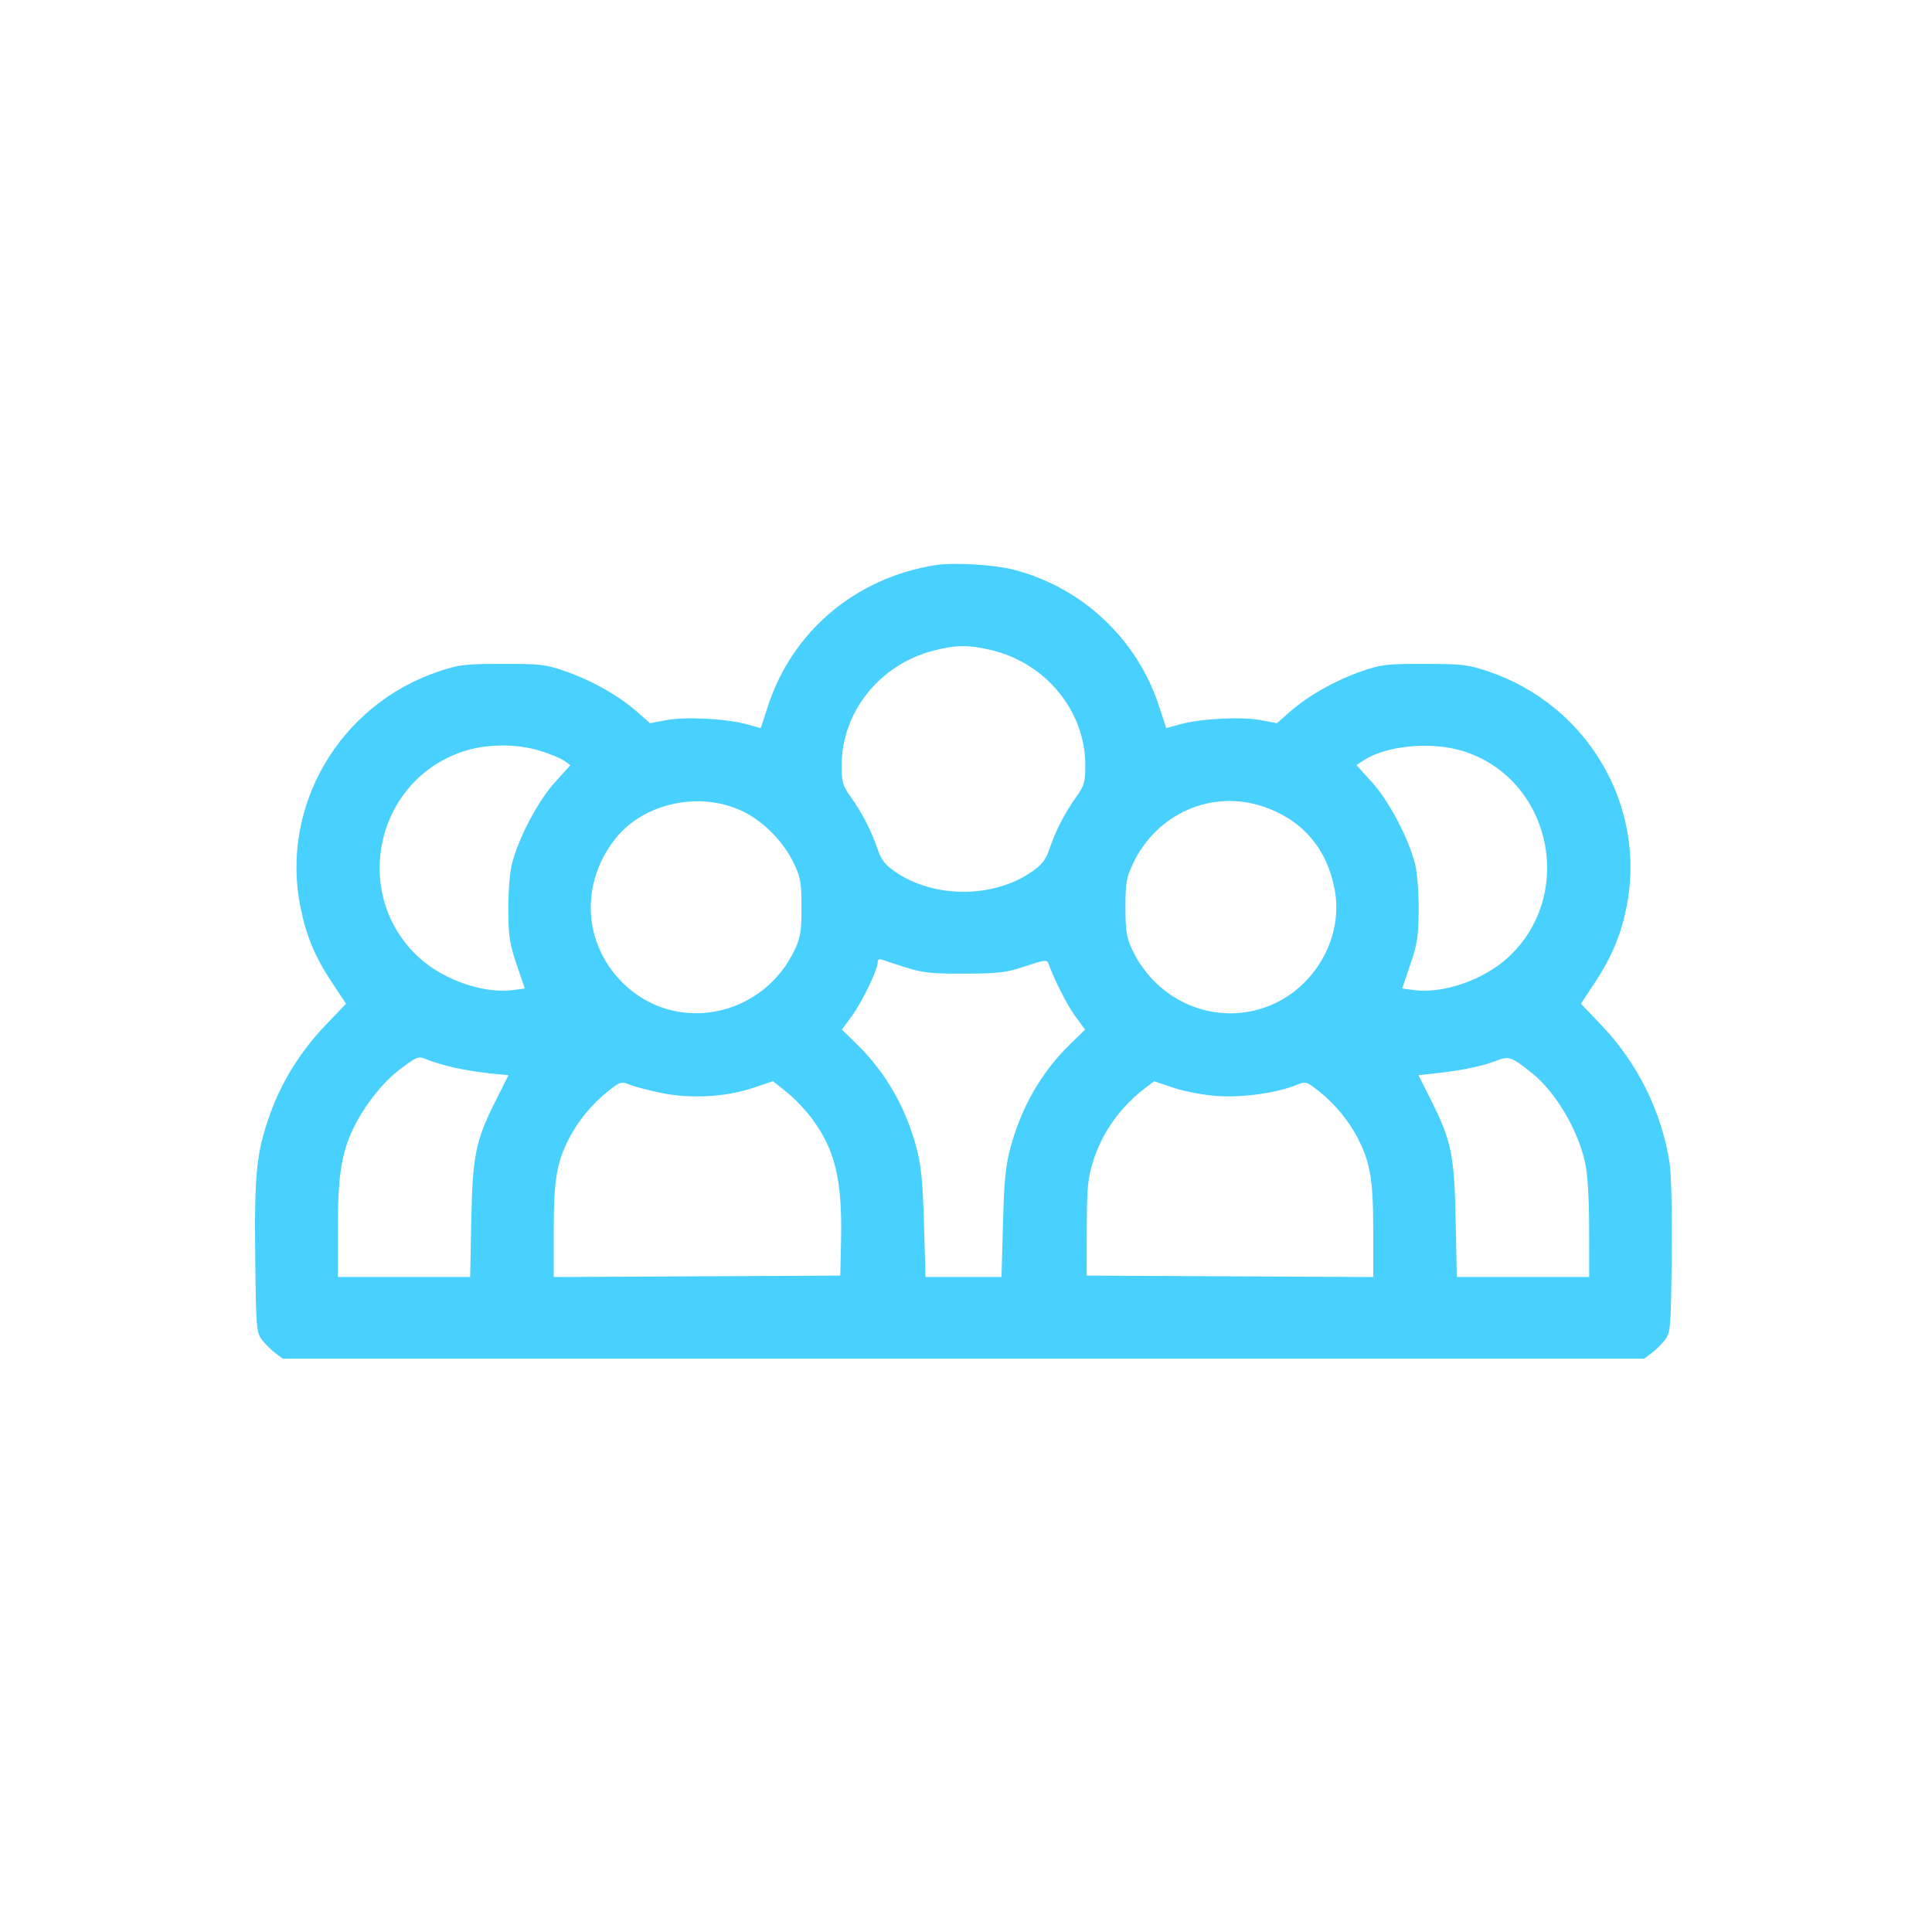 <svg width="120" height="120" viewBox="0 0 120 120" fill="none" xmlns="http://www.w3.org/2000/svg">
<path fill-rule="evenodd" clip-rule="evenodd" d="M58.038 35.11C53.128 35.913 49.223 39.208 47.708 43.827L47.249 45.225L46.367 44.982C45.108 44.635 42.569 44.506 41.381 44.729L40.373 44.919L39.575 44.216C38.452 43.226 36.774 42.273 35.166 41.711C33.894 41.266 33.598 41.231 31.211 41.234C28.873 41.238 28.503 41.281 27.256 41.701C21.064 43.782 17.372 50.108 18.674 56.408C19.039 58.178 19.588 59.478 20.629 61.042L21.494 62.341L20.243 63.65C18.66 65.307 17.502 67.162 16.768 69.215C15.928 71.564 15.791 72.904 15.853 78.143C15.903 82.463 15.927 82.759 16.261 83.206C16.456 83.466 16.829 83.84 17.09 84.034L17.565 84.389H59.843H102.122L102.596 84.034C102.858 83.84 103.231 83.466 103.426 83.206C103.76 82.758 103.783 82.466 103.832 78.067C103.862 75.293 103.807 72.915 103.696 72.2C103.206 69.042 101.701 66.013 99.454 63.661L98.193 62.341L99.035 61.069C100.078 59.496 100.658 58.129 101.013 56.409C102.316 50.103 98.628 43.784 92.431 41.701C91.184 41.281 90.814 41.238 88.476 41.234C86.089 41.231 85.793 41.266 84.52 41.711C82.913 42.273 81.235 43.226 80.112 44.216L79.314 44.919L78.306 44.729C77.118 44.506 74.579 44.635 73.32 44.982L72.438 45.225L71.979 43.827C70.62 39.684 67.211 36.486 62.987 35.392C61.711 35.061 59.208 34.919 58.038 35.11ZM61.548 40.373C64.96 41.177 67.41 44.168 67.41 47.529C67.41 48.59 67.353 48.786 66.829 49.523C66.122 50.517 65.566 51.6 65.179 52.738C64.949 53.415 64.719 53.71 64.07 54.157C61.684 55.801 58.003 55.801 55.617 54.157C54.968 53.71 54.738 53.415 54.508 52.738C54.121 51.6 53.565 50.517 52.858 49.523C52.334 48.786 52.277 48.59 52.277 47.529C52.277 44.234 54.628 41.289 57.952 40.42C59.352 40.054 60.151 40.044 61.548 40.373ZM33.558 46.638C34.159 46.824 34.826 47.1 35.041 47.252L35.431 47.527L34.467 48.59C33.41 49.754 32.174 52.108 31.788 53.693C31.66 54.218 31.563 55.483 31.57 56.531C31.582 58.15 31.657 58.636 32.09 59.909L32.596 61.396L31.881 61.493C30.083 61.74 27.574 60.882 26.052 59.499C21.794 55.63 23.265 48.548 28.713 46.691C30.174 46.193 32.055 46.172 33.558 46.638ZM90.849 46.645C96.353 48.345 97.925 55.601 93.635 59.499C92.113 60.882 89.604 61.74 87.805 61.493L87.091 61.396L87.597 59.909C88.03 58.636 88.105 58.15 88.117 56.531C88.124 55.483 88.027 54.218 87.899 53.693C87.512 52.106 86.277 49.754 85.217 48.586L84.249 47.52L84.682 47.236C86.101 46.306 88.888 46.039 90.849 46.645ZM46.158 50.406C47.469 51.052 48.689 52.304 49.323 53.656C49.726 54.517 49.783 54.853 49.783 56.359C49.783 57.783 49.717 58.224 49.393 58.925C47.415 63.215 41.923 64.292 38.66 61.029C36.214 58.583 36.029 54.878 38.216 52.099C39.98 49.858 43.514 49.105 46.158 50.406ZM78.45 50.094C80.897 50.918 82.429 52.704 82.905 55.288C83.421 58.088 81.834 61.079 79.173 62.325C75.834 63.887 71.885 62.375 70.294 58.925C69.971 58.224 69.903 57.783 69.903 56.359C69.903 54.856 69.961 54.516 70.361 53.663C71.828 50.535 75.261 49.02 78.45 50.094ZM56.281 60.096C57.334 60.427 57.887 60.484 59.929 60.475C62.047 60.466 62.499 60.411 63.681 60.017C64.897 59.612 65.034 59.597 65.126 59.856C65.485 60.867 66.285 62.439 66.796 63.135L67.395 63.951L66.441 64.884C64.672 66.613 63.428 68.785 62.752 71.32C62.462 72.41 62.367 73.383 62.296 76.006L62.206 79.316H59.845H57.484L57.389 76.006C57.316 73.41 57.217 72.399 56.932 71.32C56.264 68.792 55.017 66.616 53.246 64.884L52.292 63.951L52.891 63.135C53.537 62.255 54.513 60.239 54.513 59.783C54.513 59.602 54.606 59.539 54.776 59.605C54.921 59.66 55.598 59.881 56.281 60.096ZM28.246 66.32C28.837 66.452 29.829 66.61 30.451 66.672L31.582 66.784L30.777 68.387C29.536 70.862 29.351 71.779 29.271 75.834L29.203 79.316H25.091H20.979L20.982 76.35C20.986 73.072 21.198 71.668 21.923 70.136C22.619 68.665 23.797 67.184 24.939 66.343C25.964 65.588 25.982 65.583 26.574 65.83C26.903 65.968 27.655 66.188 28.246 66.32ZM95.21 66.7C96.639 67.852 98.033 70.227 98.459 72.237C98.613 72.967 98.703 74.461 98.705 76.35L98.707 79.316H94.596H90.484L90.415 75.834C90.336 71.779 90.151 70.862 88.909 68.385L88.104 66.78L89.063 66.678C90.68 66.507 92.049 66.231 92.861 65.912C93.735 65.569 93.859 65.611 95.21 66.7ZM41.101 67.891C42.931 68.262 45.084 68.138 46.799 67.563L48.01 67.156L48.862 67.83C49.33 68.2 50.053 68.965 50.468 69.529C51.869 71.431 52.32 73.334 52.24 76.995L52.191 79.23L43.292 79.275L34.393 79.319V76.43C34.393 73.323 34.572 72.229 35.32 70.758C35.887 69.644 36.773 68.562 37.75 67.791C38.53 67.176 38.595 67.156 39.111 67.371C39.41 67.496 40.305 67.73 41.101 67.891ZM75.618 68.077C77.177 68.187 79.369 67.876 80.576 67.371C81.092 67.156 81.157 67.176 81.937 67.791C82.914 68.562 83.8 69.644 84.367 70.758C85.115 72.229 85.294 73.323 85.294 76.43V79.319L76.395 79.275L67.496 79.23L67.502 76.307C67.506 73.796 67.56 73.212 67.882 72.172C68.456 70.322 69.603 68.721 71.225 67.506L71.688 67.16L72.894 67.565C73.577 67.794 74.757 68.016 75.618 68.077Z" fill="#48D0FF"/>
</svg>
